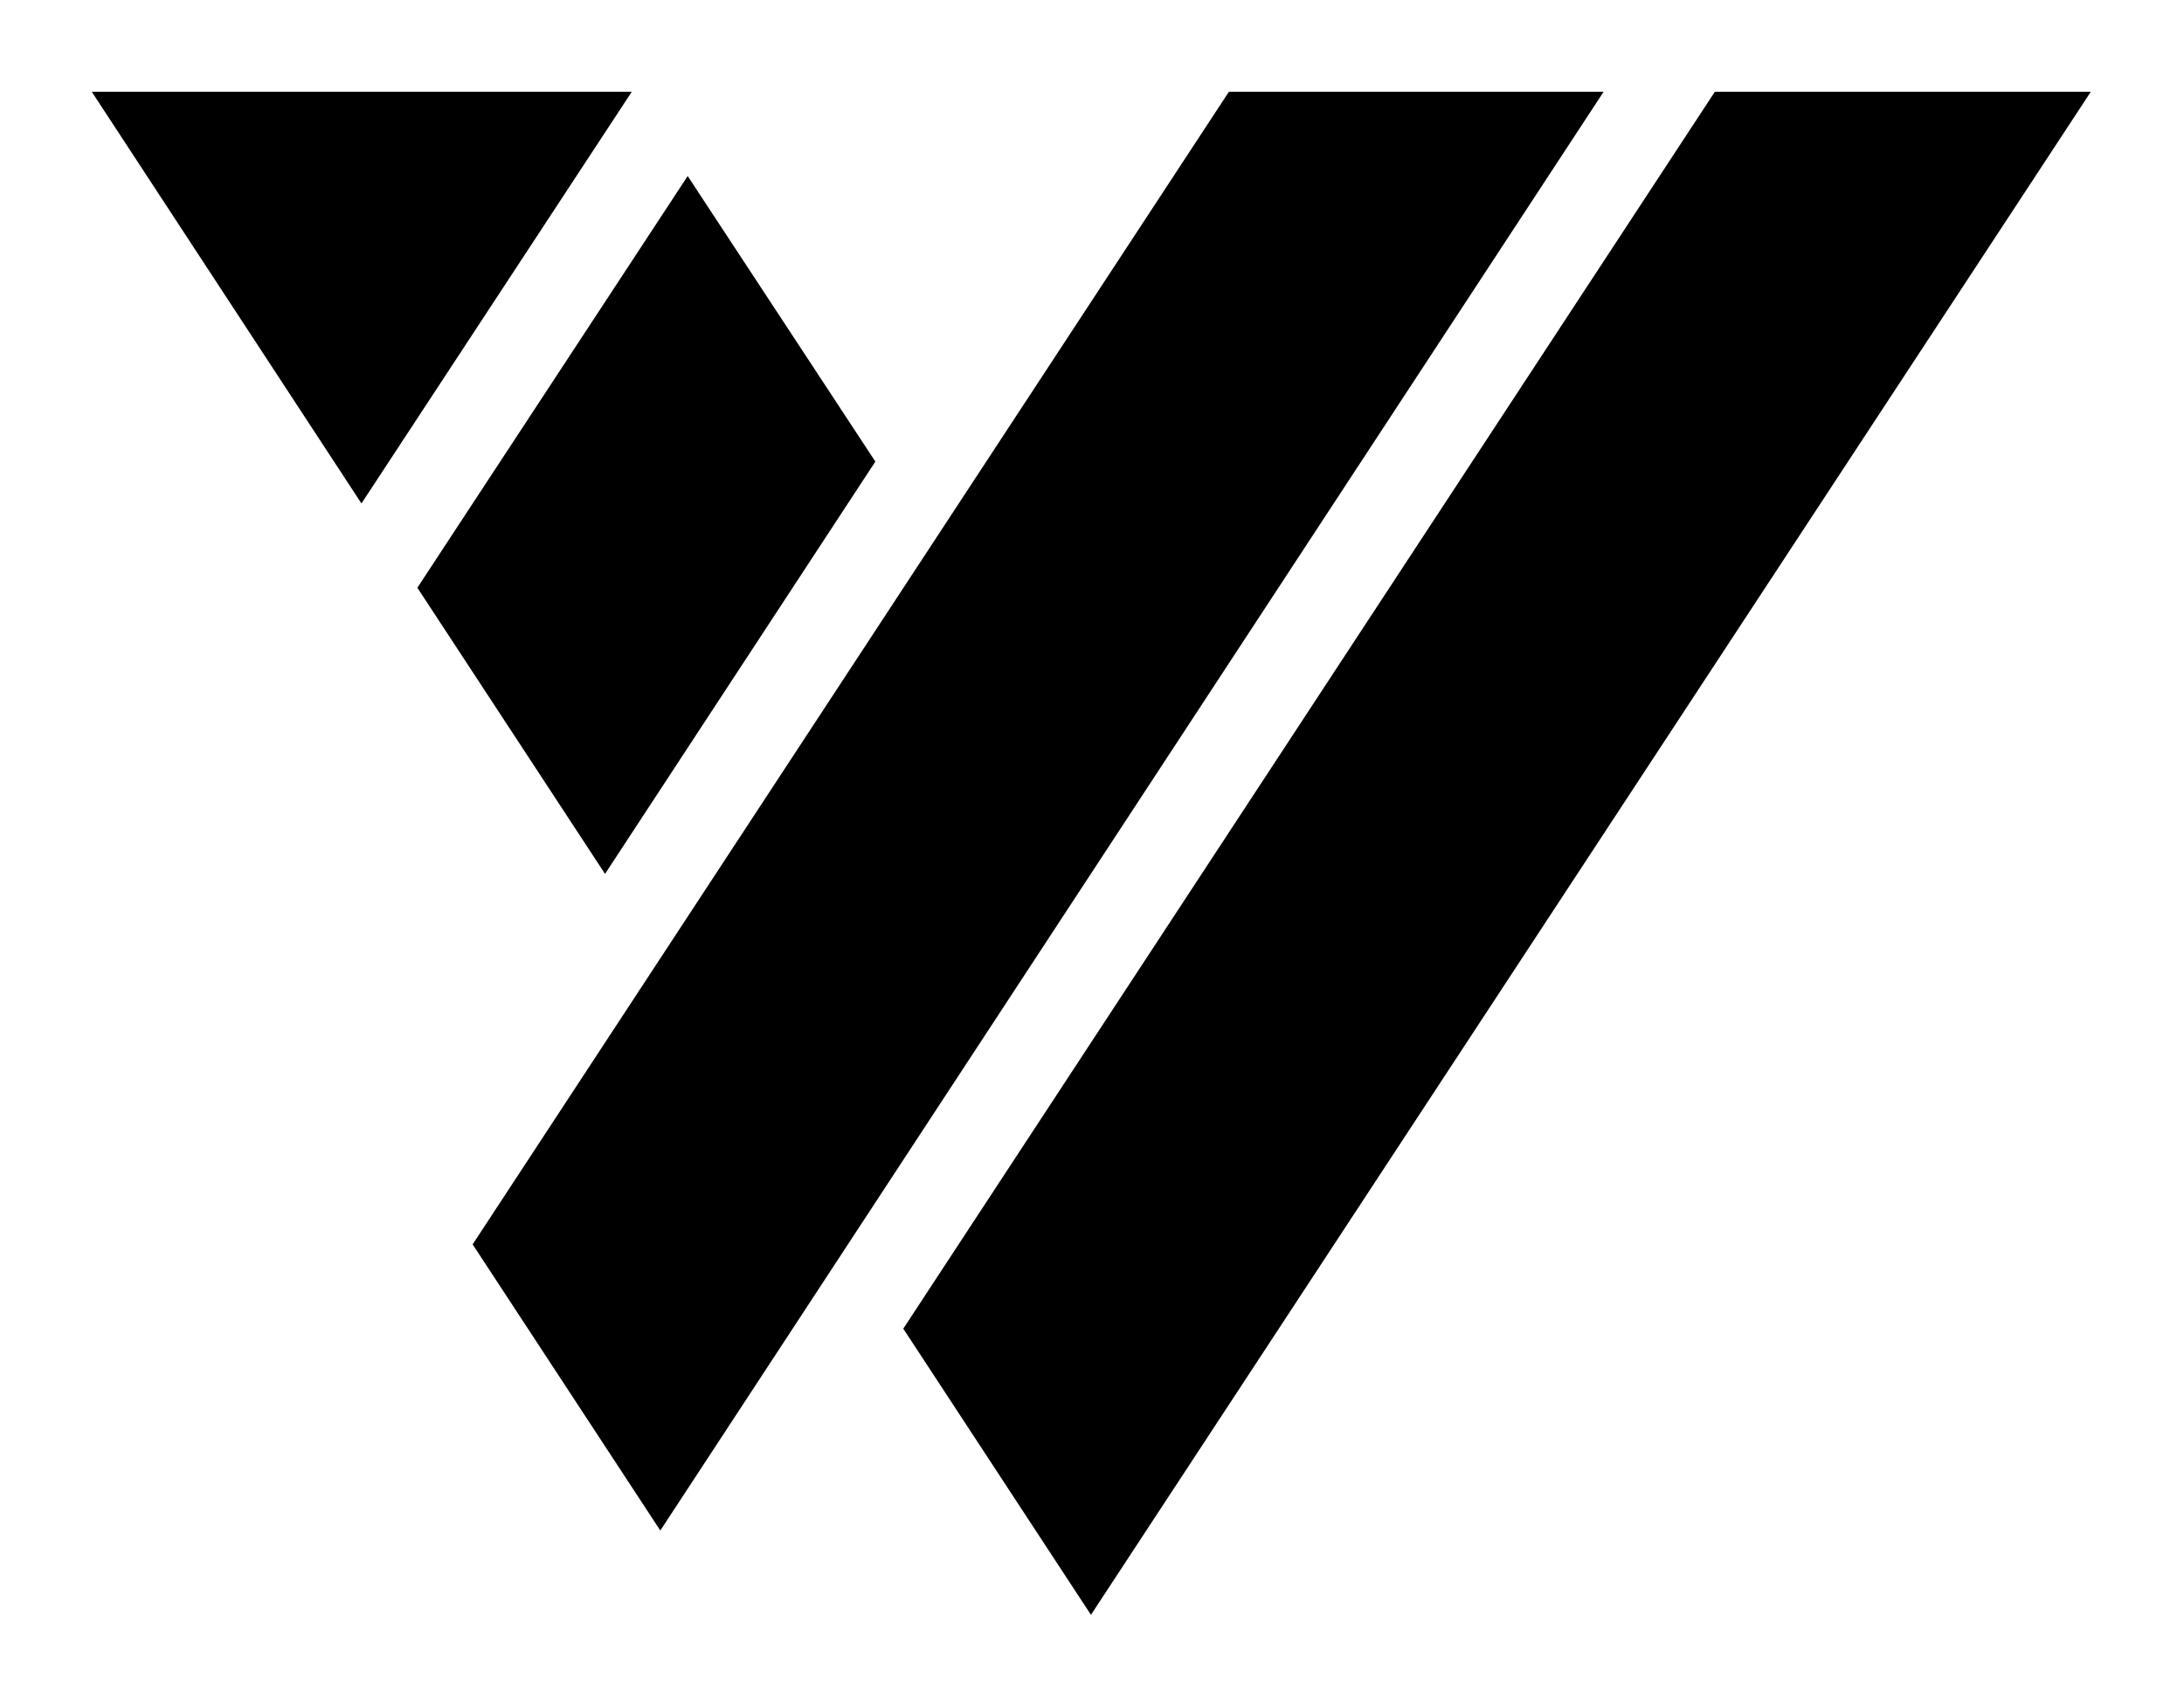 <svg width="238" height="186" viewBox="0 0 238 186" fill="none" xmlns="http://www.w3.org/2000/svg">
<g filter="url(#filter0_d_16196_5908)">
<path d="M186.875 10L98.435 144.793L118.886 175.977L227.845 10H186.875Z" fill="black"/>
<path d="M68.847 10H10L39.389 54.864L68.847 10Z" fill="black"/>
<path d="M74.94 19.184L45.482 64.048L65.933 95.232L95.391 50.301L74.94 19.184Z" fill="black"/>
<path d="M133.919 10L51.506 135.606L71.957 166.789L174.753 10H133.919Z" fill="black"/>
</g>
<defs>
<filter id="filter0_d_16196_5908" x="0" y="0" width="237.845" height="185.977" filterUnits="userSpaceOnUse" color-interpolation-filters="sRGB">
<feFlood flood-opacity="0" result="BackgroundImageFix"/>
<feColorMatrix in="SourceAlpha" type="matrix" values="0 0 0 0 0 0 0 0 0 0 0 0 0 0 0 0 0 0 127 0" result="hardAlpha"/>
<feOffset/>
<feGaussianBlur stdDeviation="5"/>
<feComposite in2="hardAlpha" operator="out"/>
<feColorMatrix type="matrix" values="0 0 0 0 1 0 0 0 0 1 0 0 0 0 1 0 0 0 0.2 0"/>
<feBlend mode="normal" in2="BackgroundImageFix" result="effect1_dropShadow_16196_5908"/>
<feBlend mode="normal" in="SourceGraphic" in2="effect1_dropShadow_16196_5908" result="shape"/>
</filter>
</defs>
</svg>
